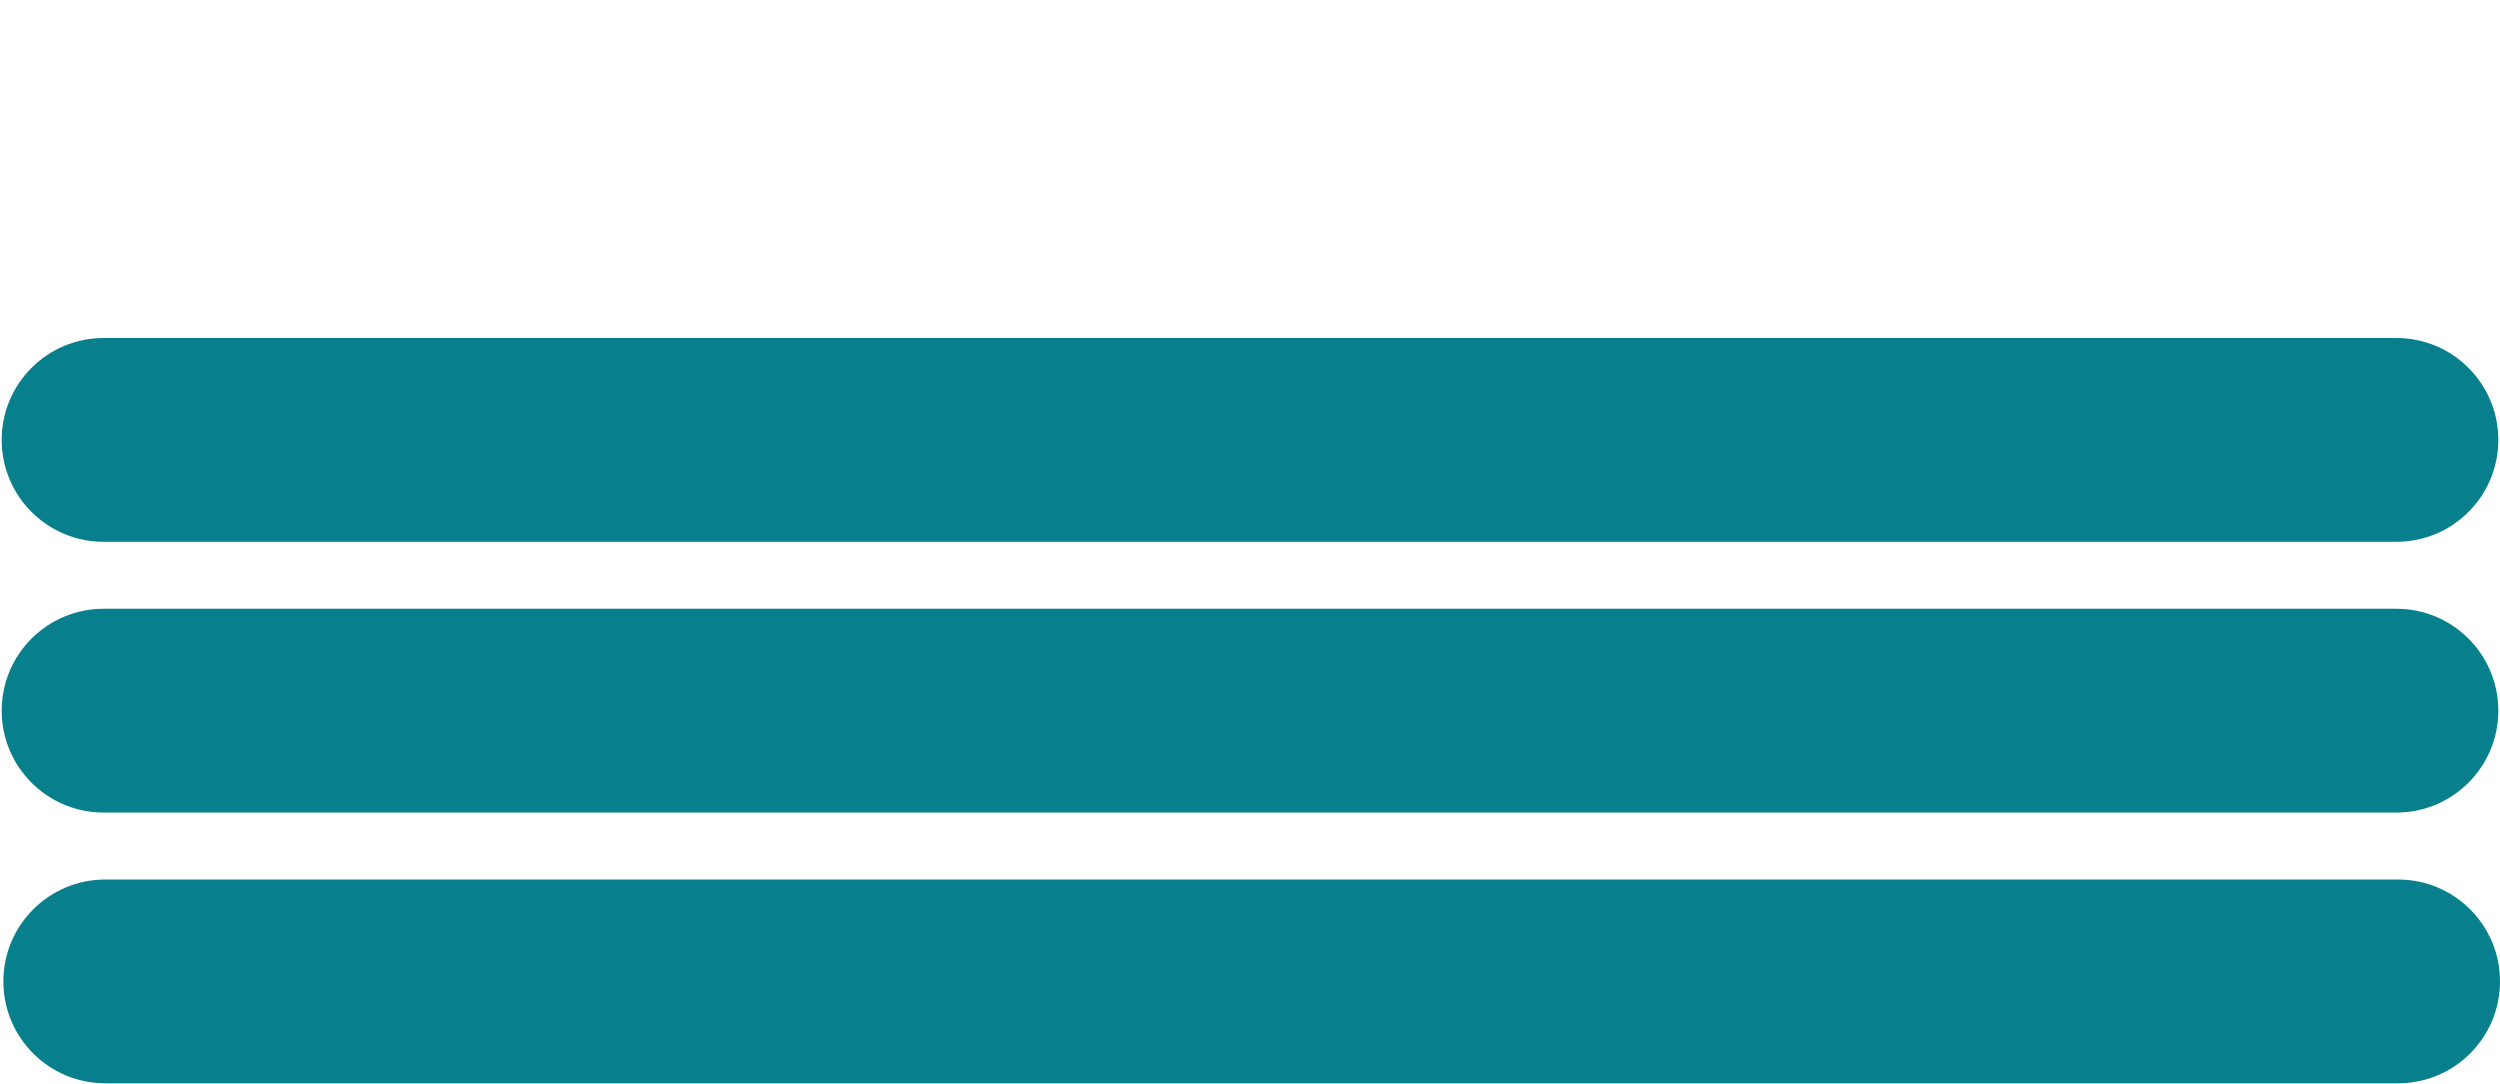 <?xml version="1.0" encoding="UTF-8"?>
<svg id="Layer_1" xmlns="http://www.w3.org/2000/svg" version="1.1" viewBox="0 0 1840.2 797.6">
  <!-- Generator: Adobe Illustrator 29.3.1, SVG Export Plug-In . SVG Version: 2.1.0 Build 151)  -->
  <defs>
    <style>
      .st0 {
        fill: #087f8c;
      }
    </style>
  </defs>
  <path class="st0" d="M77.478,647.4h1687.722c41.421,0,75,33.579,75,75s-33.579,75-75,75H77.478c-41.421,0-75-33.579-75-75s33.579-75,75-75Z"/>
  <path class="st0" d="M76.239,448.1h1687.722c41.421,0,75,33.579,75,75s-33.579,75-75,75H76.239c-41.421,0-75-33.579-75-75s33.579-75,75-75Z"/>
  <path class="st0" d="M76.239,248.8h1687.722c41.421,0,75,33.579,75,75s-33.579,75-75,75H76.239c-41.421,0-75-33.579-75-75s33.579-75,75-75Z"/>
</svg>